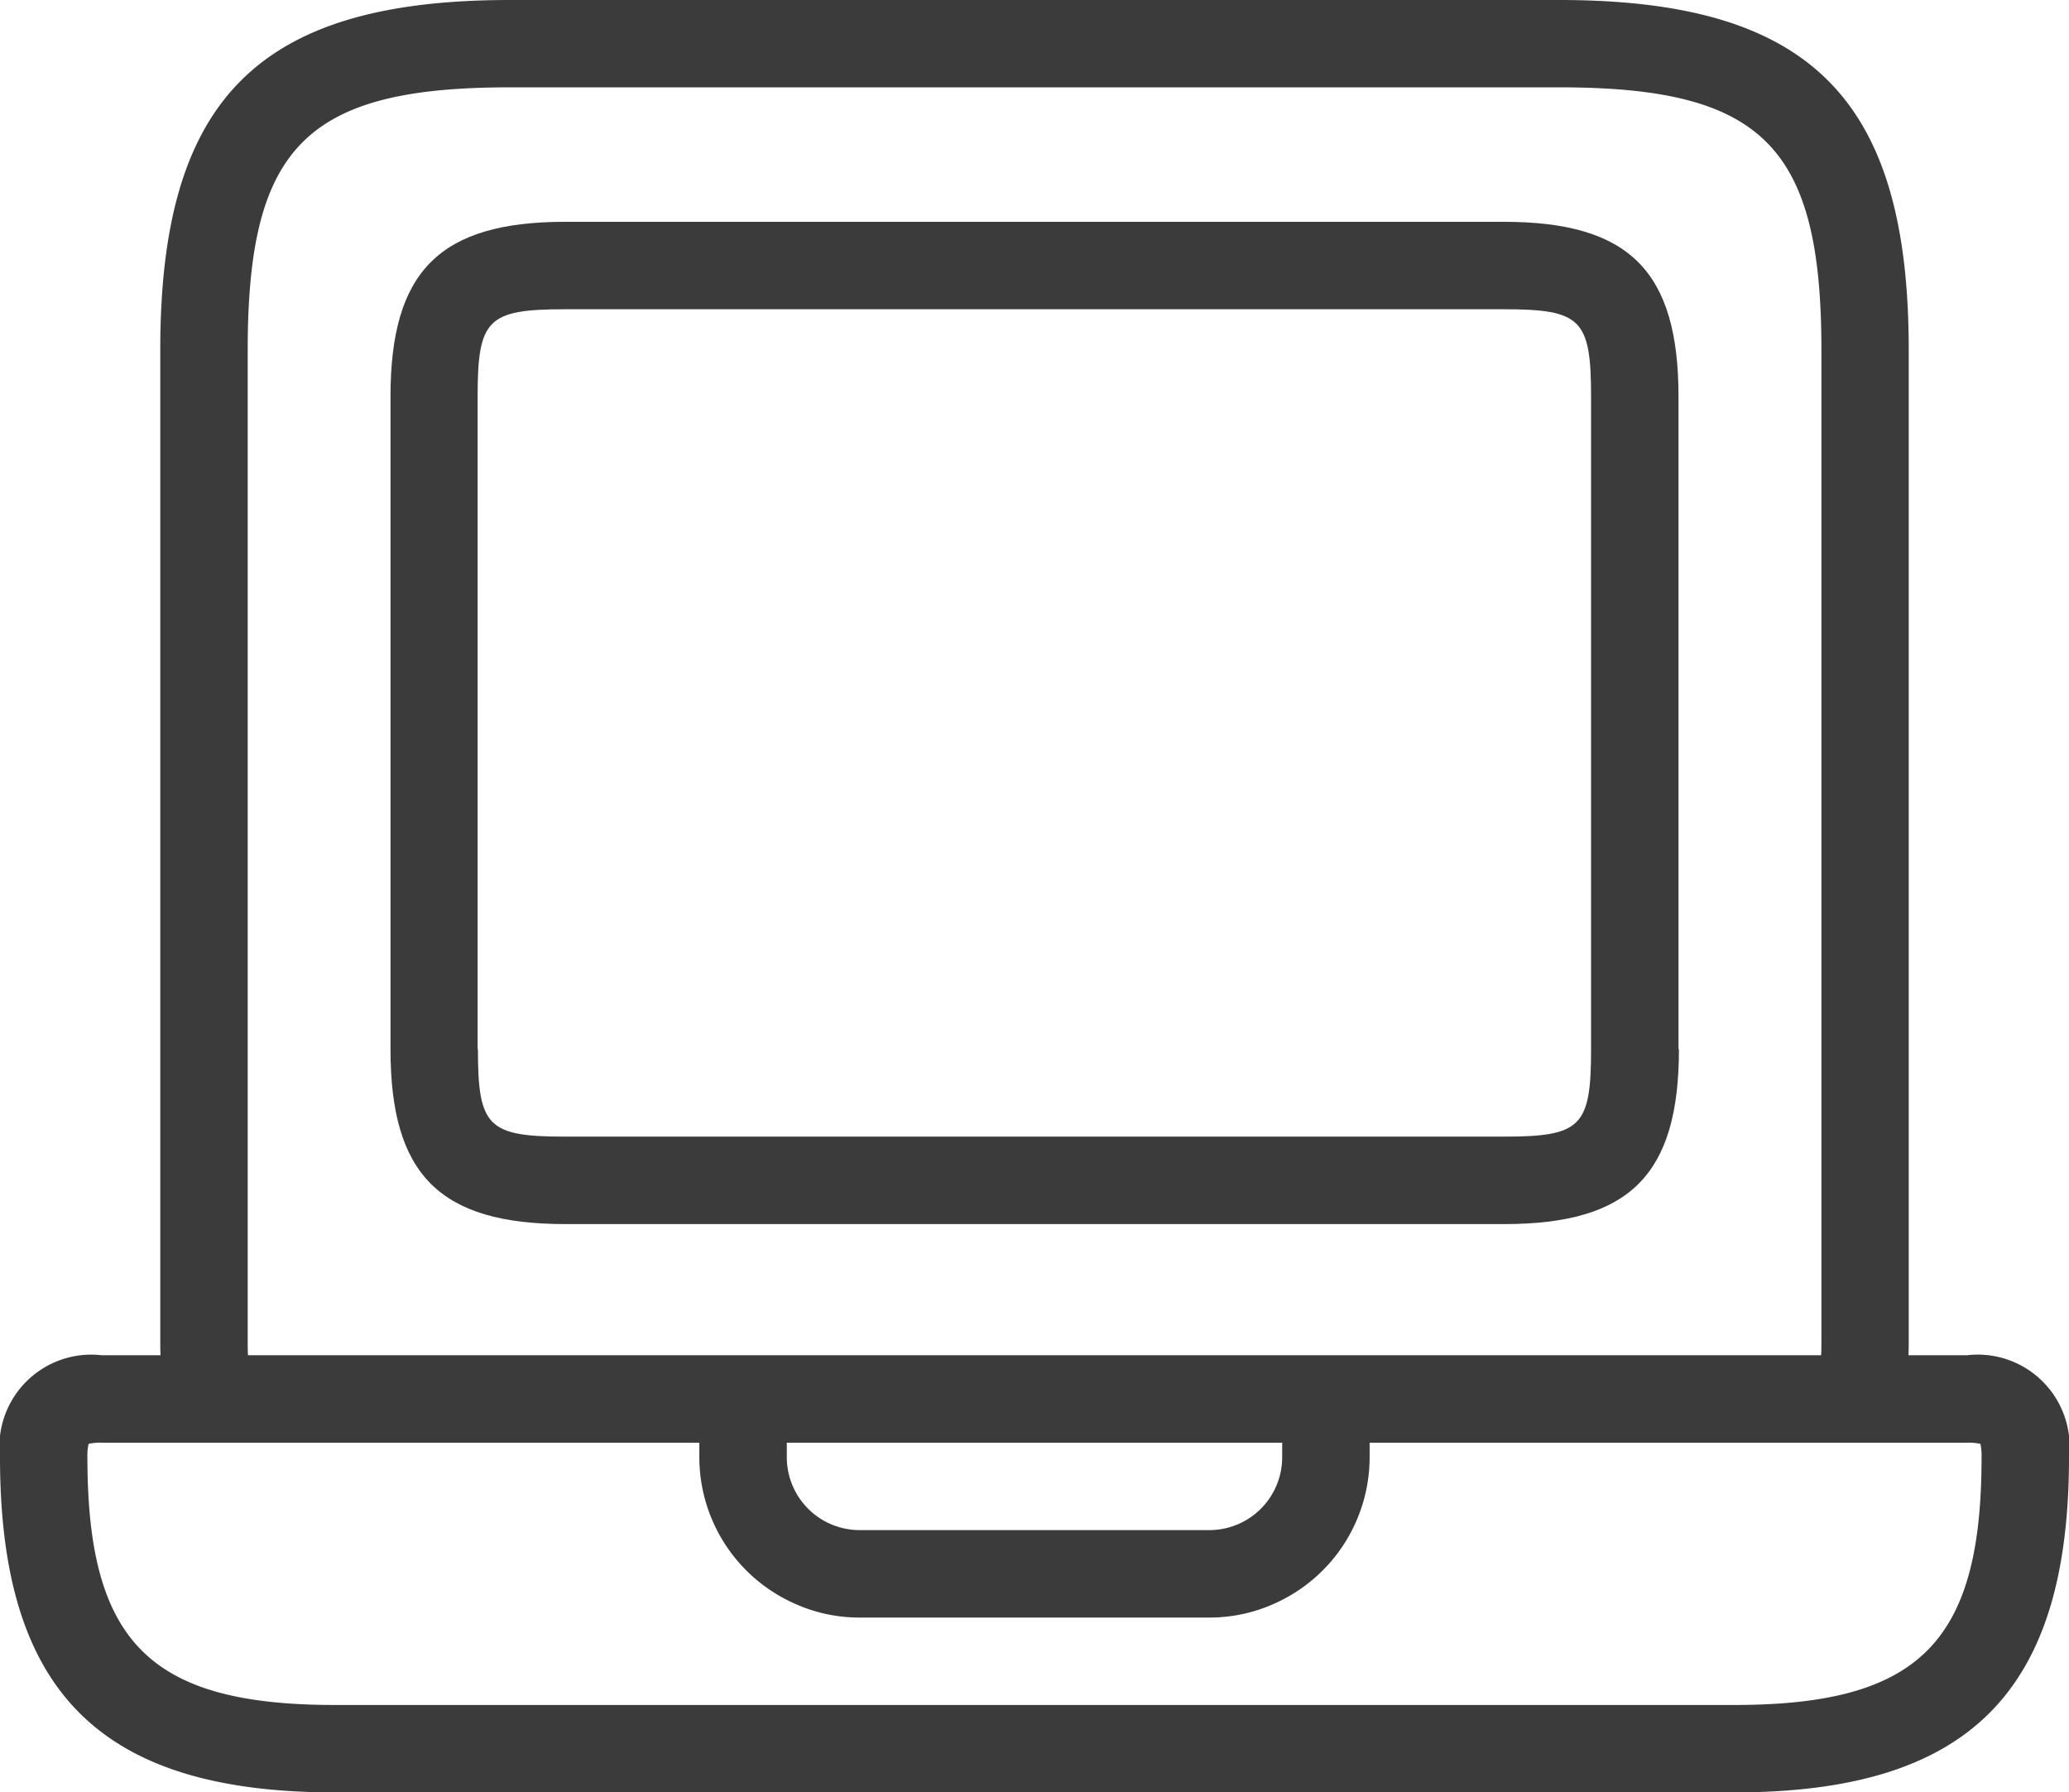 <svg id="_23.device-note_pc" xmlns="http://www.w3.org/2000/svg" width="67.815" height="58.741" viewBox="0 0 67.815 58.741">
  <path id="パス_22" data-name="パス 22" d="M55.617,34.726V13.341c0-4.117-1.614-5.731-5.731-5.731H19.131c-4.117,0-5.731,1.614-5.731,5.731V34.726c0,4.117,1.614,5.731,5.731,5.731H49.9c4.117,0,5.731-1.614,5.731-5.731Zm-39.361,0V13.341c0-2.541.325-2.865,2.865-2.865H49.886c2.541,0,2.865.325,2.865,2.865V34.726c0,2.541-.325,2.865-2.865,2.865H19.131c-2.541,0-2.865-.325-2.865-2.865Z" transform="translate(-0.601 -0.341)" fill="#3b3b3b"/>
  <path id="パス_23" data-name="パス 23" d="M64.472,44.414h-1.92c.01-.153.01-.315.01-.478V11.462C62.562,3.228,59.333,0,51.1,0H16.715C8.482,0,5.253,3.228,5.253,11.462V43.937c0,.162,0,.325.01.478H3.343A3.013,3.013,0,0,0,0,47.757c0,7.7,3.286,10.984,10.984,10.984H56.831c7.7,0,10.984-3.286,10.984-10.984A3.013,3.013,0,0,0,64.472,44.414ZM8.119,43.937V11.462c0-6.667,1.929-8.6,8.6-8.6H51.1c6.667,0,8.6,1.929,8.6,8.6V43.937c0,.162,0,.325-.01.478H8.128C8.119,44.261,8.119,44.1,8.119,43.937Zm31.52,6.208H28.177a2.389,2.389,0,0,1-2.388-2.388V47.28H42.026v.478A2.389,2.389,0,0,1,39.638,50.145Zm17.193,5.731H10.984c-6.075,0-8.119-2.054-8.119-8.119a1.76,1.76,0,0,1,.038-.439,1.884,1.884,0,0,1,.439-.038h19.58v.478A5.253,5.253,0,0,0,26,52.533a5.155,5.155,0,0,0,2.178.478H39.638a5.155,5.155,0,0,0,2.178-.478,5.253,5.253,0,0,0,3.076-4.776V47.28h19.58a1.884,1.884,0,0,1,.439.038,1.76,1.76,0,0,1,.038.439C64.95,53.822,62.906,55.876,56.831,55.876Z" transform="translate(0 0)" fill="#3b3b3b"/>
</svg>
